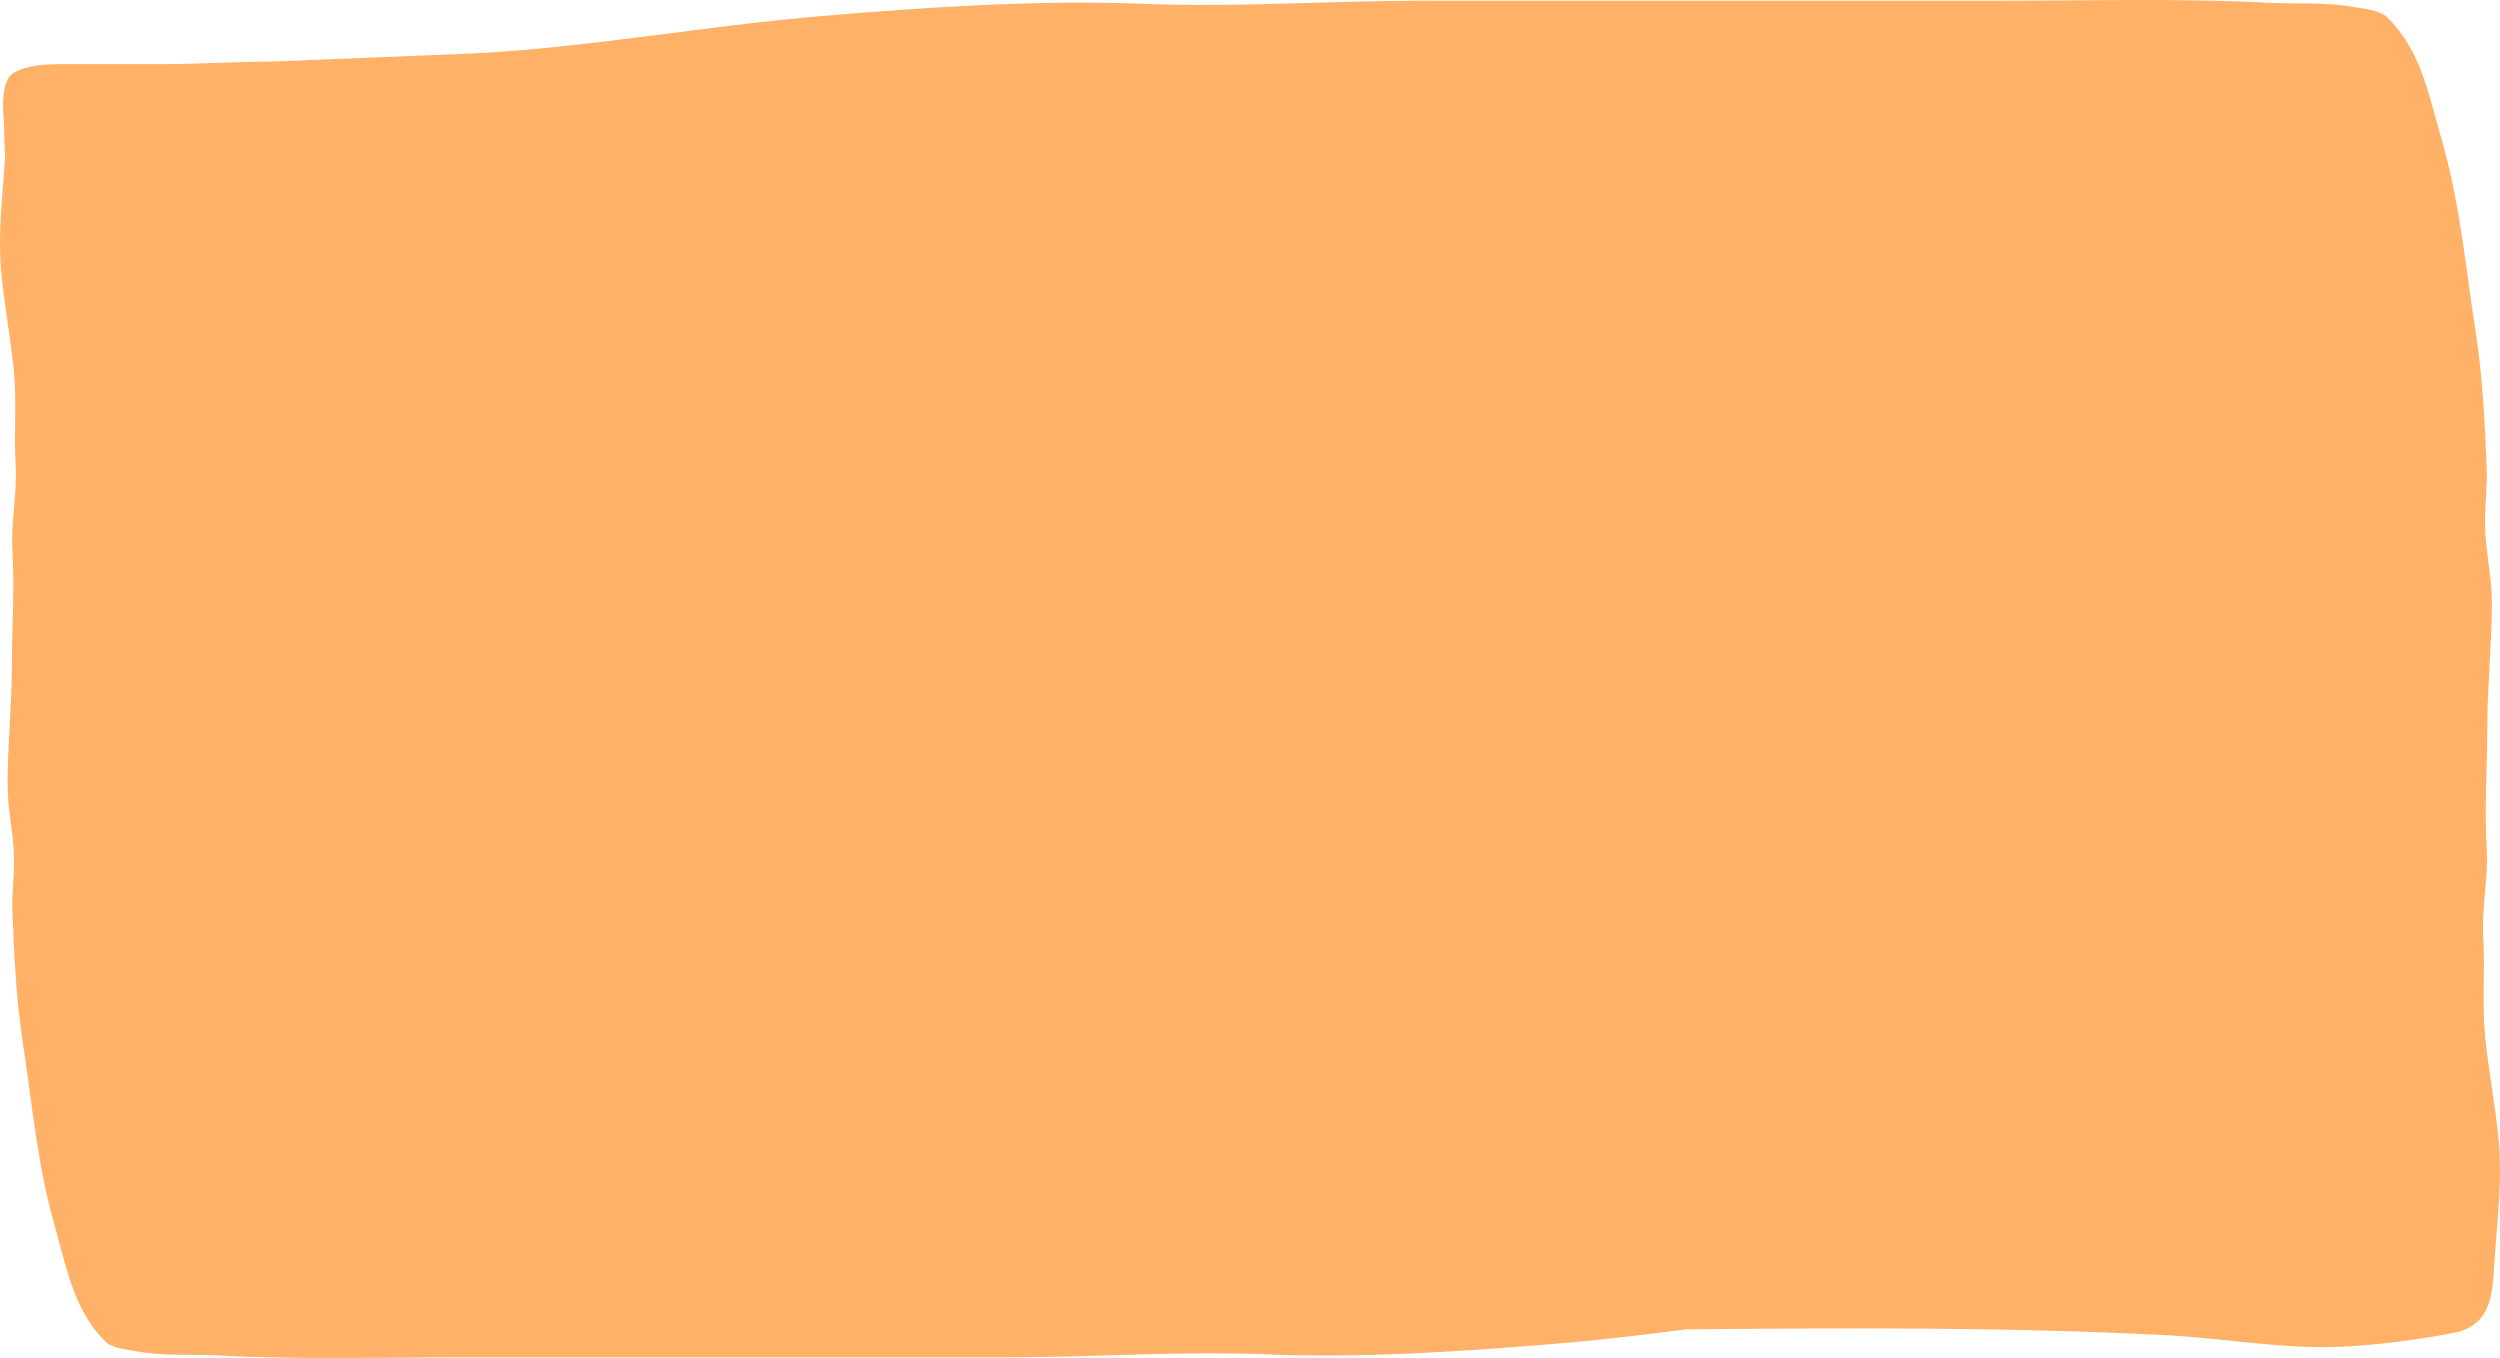 <?xml version="1.0" encoding="UTF-8"?> <svg xmlns="http://www.w3.org/2000/svg" width="810" height="440" viewBox="0 0 810 440" fill="none"><path d="M647.739 0.237C676.662 0.237 705.727 -0.601 734.609 0.875C743.982 1.354 753.172 0.619 762.445 2.245C765.734 2.822 770.964 3.177 773.514 5.668C784.499 16.405 787.015 31.194 791.121 45.335C797.043 65.73 798.861 86.545 802.097 107.415C804.36 122.017 805.09 136.855 805.693 151.601C805.933 157.454 805.133 163.234 805.133 169.083C805.133 177.87 807.374 186.471 807.374 195.239C807.374 208.716 805.88 222.219 805.88 235.774C805.88 248.842 804.888 261.574 805.693 274.664C806.294 284.426 803.994 293.99 804.572 303.786C805.214 314.649 804.12 325.379 805.226 336.287C806.363 347.508 808.603 358.653 809.616 369.975C810.69 381.963 809.26 394.026 808.401 405.989C807.522 418.23 808.182 429.524 794.344 432.008C782.68 434.102 770.458 435.807 758.615 436.345C739.748 437.203 720.645 433.58 701.823 432.602C650.019 429.909 598.106 430.27 546.189 430.705C533.304 432.378 520.401 433.976 507.406 435.081C475.518 437.793 442.322 440.121 410.323 438.82C382.376 437.683 354.294 439.776 326.324 439.776H151.522C124.514 439.776 97.373 440.573 70.401 439.167C61.649 438.711 53.067 439.413 44.408 437.864C41.337 437.314 36.453 436.976 34.072 434.604C23.814 424.379 21.464 410.296 17.63 396.829C12.1 377.408 10.402 357.587 7.381 337.713C5.267 323.808 4.586 309.678 4.022 295.636C3.799 290.062 4.546 284.558 4.546 278.988C4.546 270.62 2.452 262.43 2.452 254.08C2.452 241.247 3.848 228.389 3.848 215.481C3.848 203.037 4.775 190.912 4.022 178.447C3.461 169.15 5.609 160.042 5.069 150.713C4.471 140.369 5.492 130.151 4.459 119.764C3.397 109.079 1.305 98.466 0.358 87.685C-0.644 76.269 0.691 64.781 1.493 53.389C1.562 52.41 1.62 51.437 1.678 50.475C1.485 47.83 1.355 45.187 1.355 42.551C1.355 37.754 -0.611 26.318 4.717 23.425C10.162 20.468 17.998 20.778 24.053 20.778H53.009C64.579 20.778 76.291 19.956 87.943 19.956L153.517 17.309C191.578 15.319 228.738 8.326 266.634 5.166C300.782 2.319 336.331 -0.127 370.597 1.24C400.524 2.434 430.597 0.237 460.549 0.237H647.739Z" fill="#FFB168"></path></svg> 